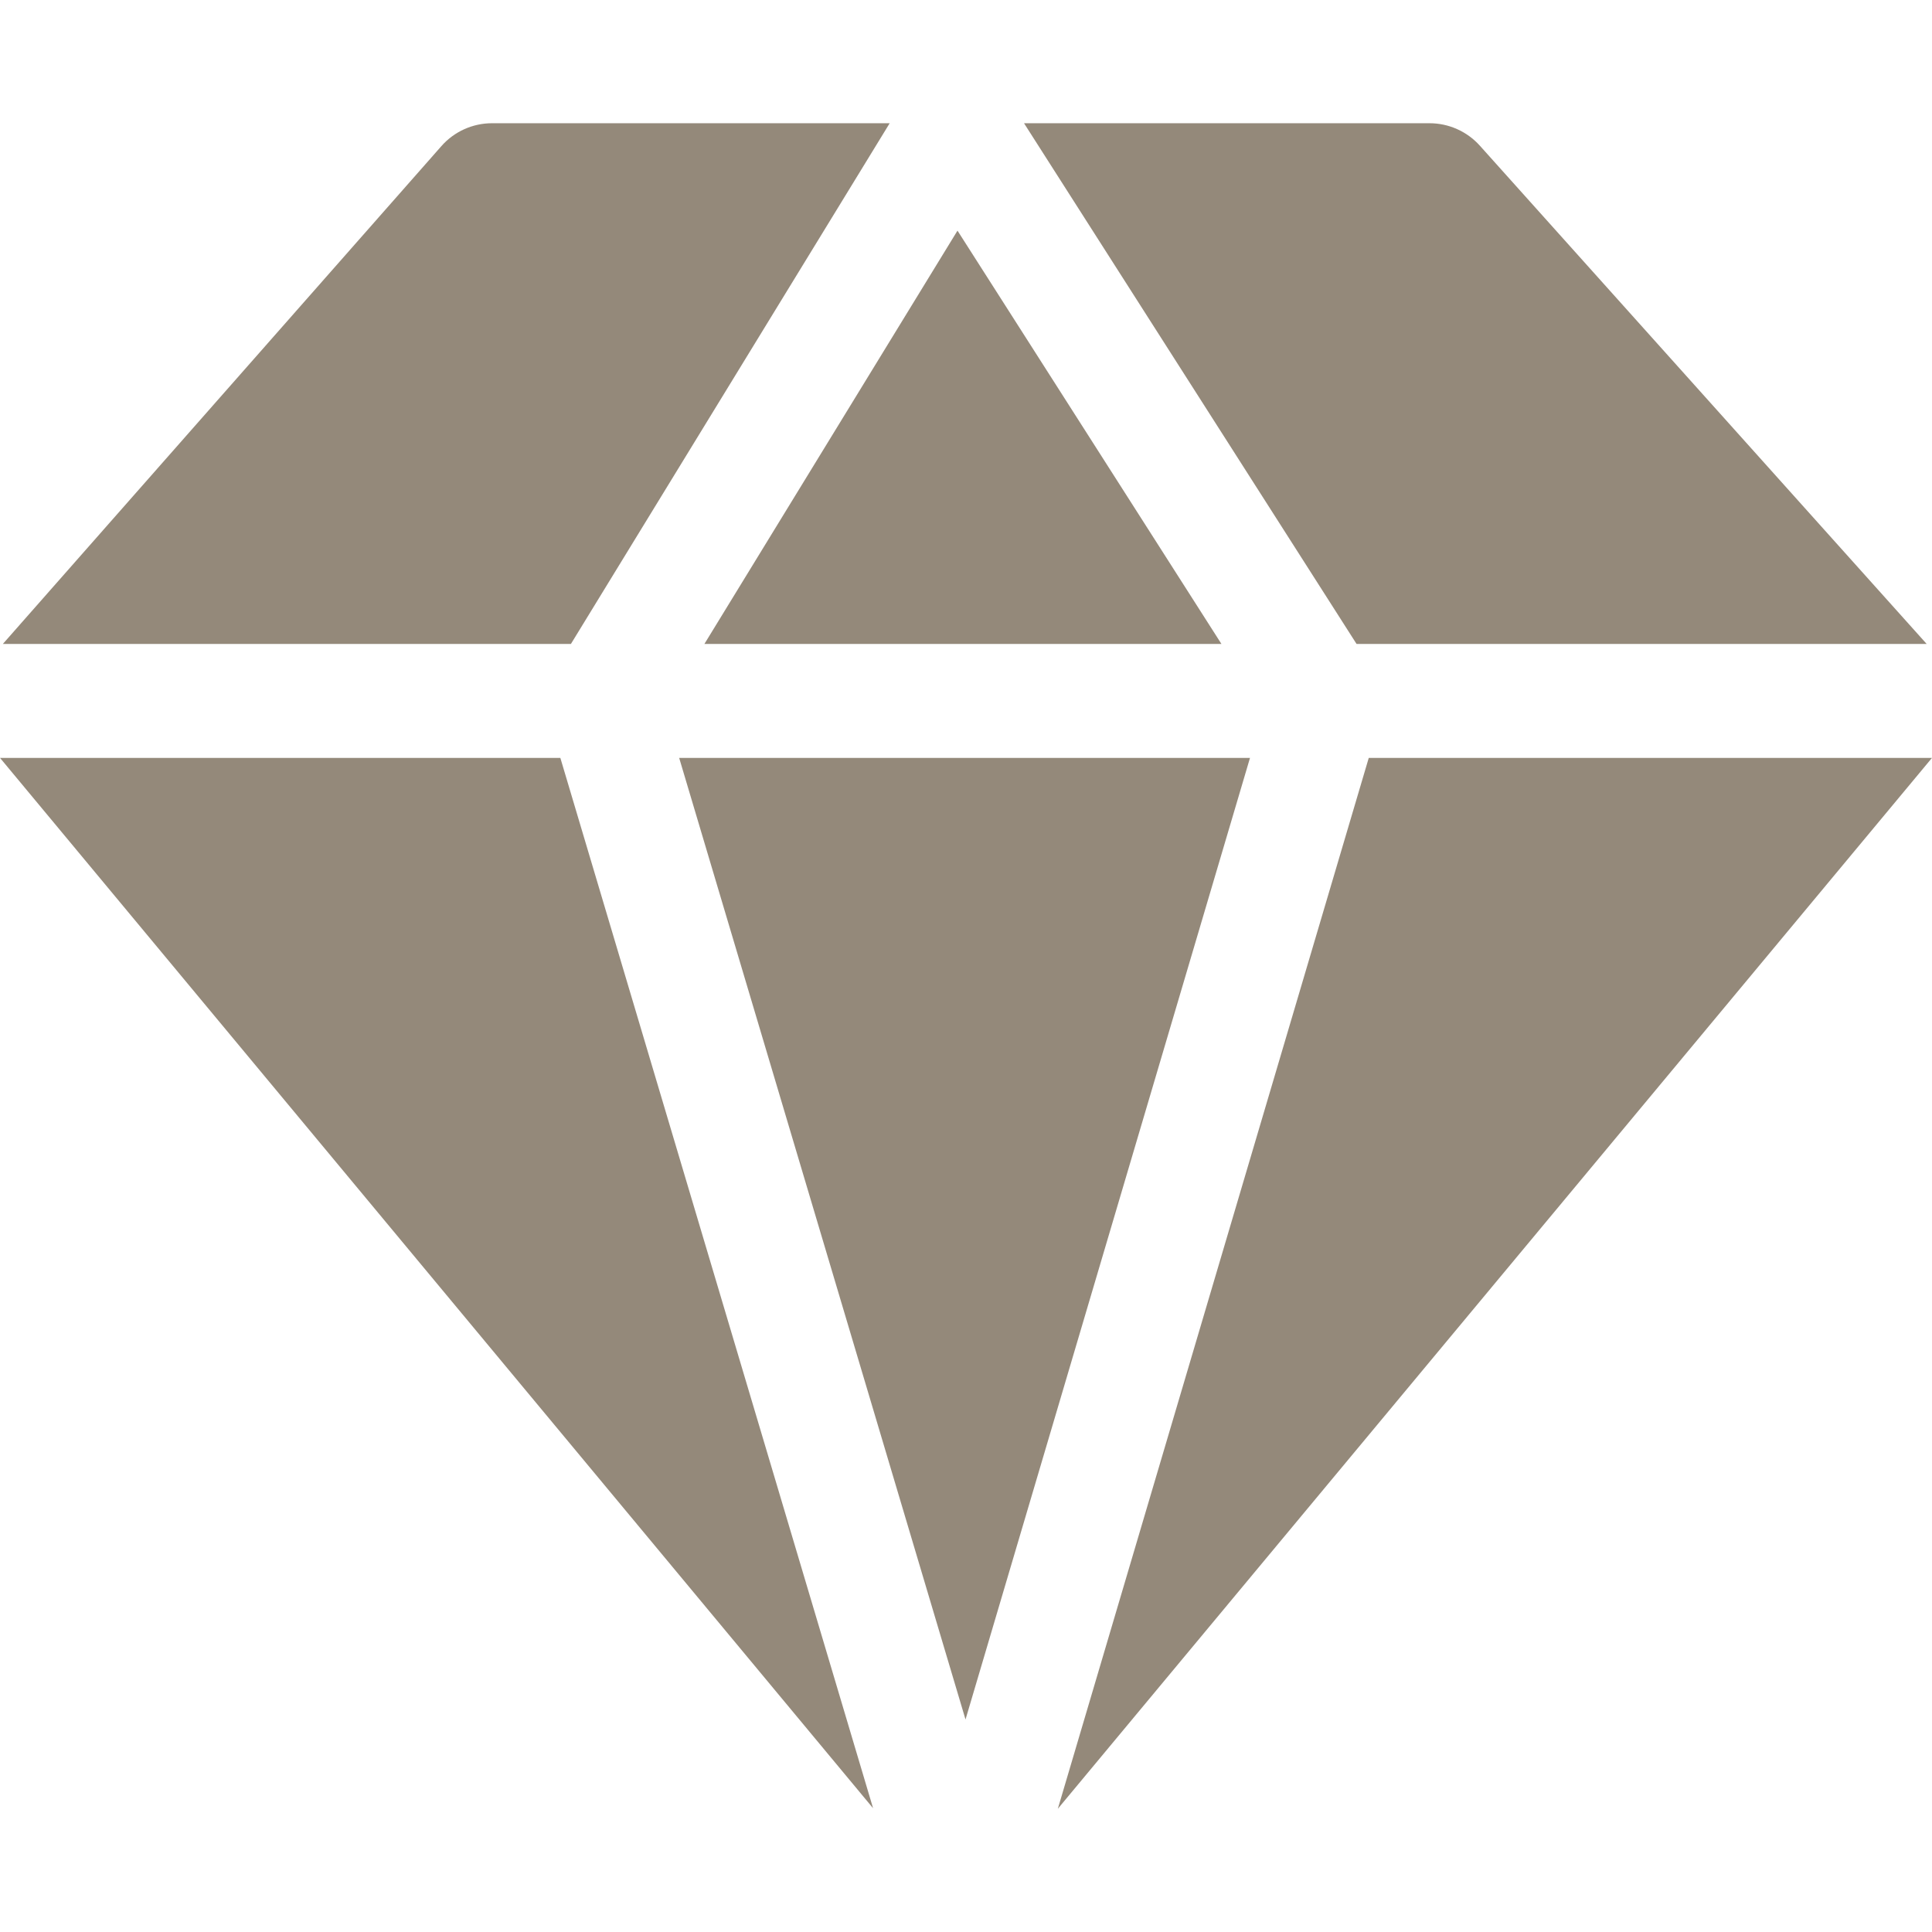 <svg width="32" height="32" viewBox="0 0 32 32" fill="none" xmlns="http://www.w3.org/2000/svg">
<path d="M14.461 29.95L9.281 12.553H0L14.461 29.95Z" fill="#94897A"/>
<path d="M11.667 10.666H20.231L15.859 3.82L11.667 10.666Z" fill="#94897A"/>
<path d="M20.704 12.553H11.249L15.992 28.48L20.704 12.553Z" fill="#94897A"/>
<path d="M22.671 12.553L17.521 29.959L32 12.553H22.671Z" fill="#94897A"/>
<path d="M22.469 10.666H31.912L24.511 2.413C24.298 2.176 23.995 2.041 23.676 2.041H16.961L22.469 10.666Z" fill="#94897A"/>
<path d="M9.456 10.666L14.736 2.041H8.15C7.829 2.041 7.522 2.179 7.31 2.421L0.047 10.666H9.456Z" fill="#94897A"/>
</svg>
